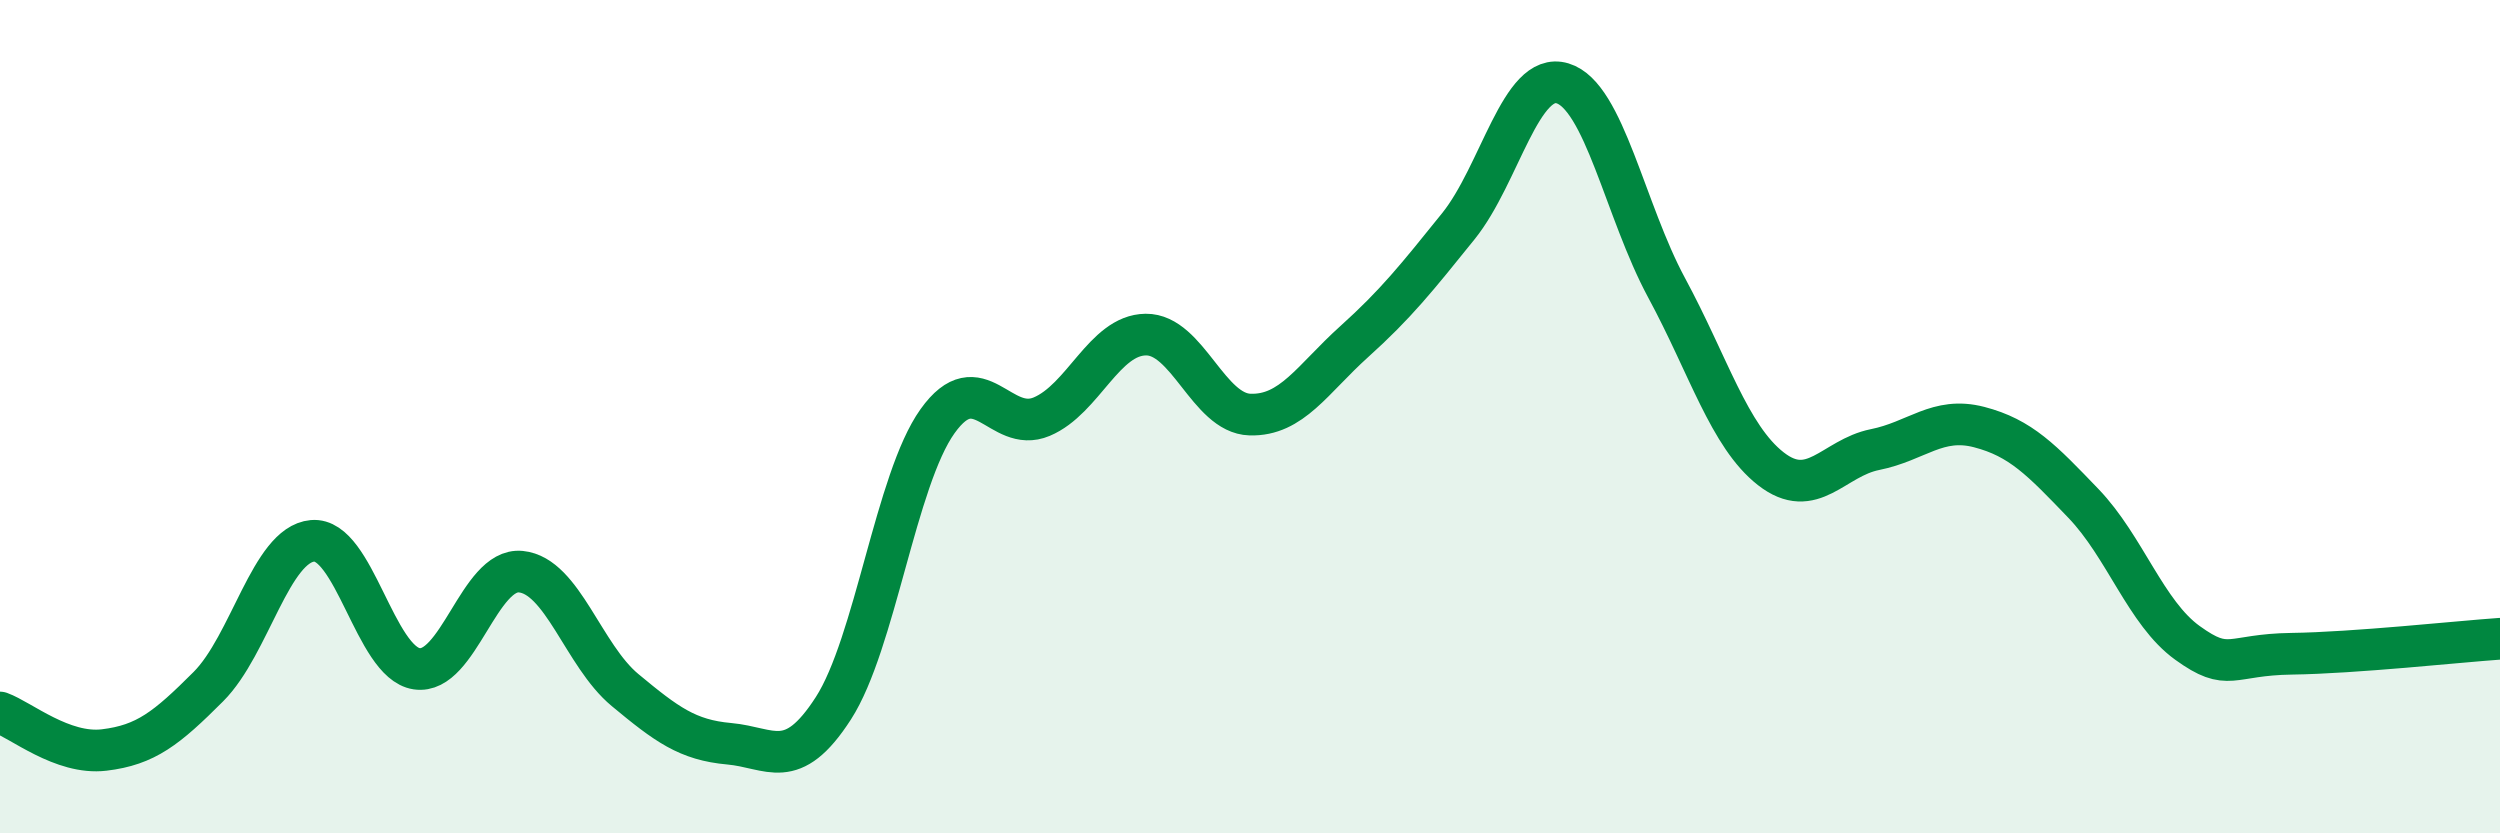 
    <svg width="60" height="20" viewBox="0 0 60 20" xmlns="http://www.w3.org/2000/svg">
      <path
        d="M 0,17.1 C 0.5,17.28 1.5,18.12 2.5,18 C 3.5,17.88 4,17.48 5,16.48 C 6,15.48 6.5,13.07 7.5,12.98 C 8.5,12.89 9,15.9 10,16.05 C 11,16.2 11.5,13.62 12.5,13.72 C 13.5,13.82 14,15.73 15,16.56 C 16,17.39 16.5,17.76 17.5,17.85 C 18.5,17.94 19,18.55 20,17 C 21,15.45 21.5,11.51 22.5,10.11 C 23.5,8.71 24,10.42 25,10 C 26,9.58 26.5,8.04 27.5,8.03 C 28.5,8.02 29,9.92 30,9.95 C 31,9.98 31.5,9.1 32.5,8.2 C 33.5,7.3 34,6.67 35,5.43 C 36,4.19 36.5,1.7 37.5,2 C 38.5,2.3 39,5.06 40,6.91 C 41,8.76 41.5,10.47 42.5,11.25 C 43.5,12.03 44,10.99 45,10.79 C 46,10.59 46.5,9.99 47.5,10.25 C 48.5,10.51 49,11.04 50,12.08 C 51,13.12 51.5,14.71 52.5,15.43 C 53.5,16.15 53.5,15.71 55,15.69 C 56.5,15.67 59,15.4 60,15.33L60 20L0 20Z"
        fill="#008740"
        opacity="0.1"
        stroke-linecap="round"
        stroke-linejoin="round"
      />
      <path
        d="M 0,17.1 C 0.5,17.28 1.5,18.12 2.5,18 C 3.5,17.88 4,17.48 5,16.48 C 6,15.48 6.5,13.07 7.5,12.98 C 8.5,12.89 9,15.9 10,16.05 C 11,16.2 11.5,13.62 12.5,13.72 C 13.5,13.82 14,15.73 15,16.56 C 16,17.39 16.5,17.76 17.5,17.85 C 18.5,17.94 19,18.55 20,17 C 21,15.45 21.5,11.51 22.5,10.11 C 23.5,8.71 24,10.42 25,10 C 26,9.58 26.5,8.04 27.5,8.03 C 28.5,8.02 29,9.92 30,9.95 C 31,9.98 31.5,9.1 32.5,8.2 C 33.5,7.3 34,6.67 35,5.43 C 36,4.19 36.5,1.7 37.5,2 C 38.5,2.3 39,5.06 40,6.91 C 41,8.76 41.5,10.47 42.5,11.25 C 43.5,12.03 44,10.99 45,10.79 C 46,10.59 46.5,9.99 47.5,10.25 C 48.5,10.51 49,11.04 50,12.08 C 51,13.12 51.5,14.71 52.5,15.43 C 53.5,16.15 53.5,15.71 55,15.69 C 56.5,15.67 59,15.4 60,15.33"
        stroke="#008740"
        stroke-width="1"
        fill="none"
        stroke-linecap="round"
        stroke-linejoin="round"
      />
    </svg>
  